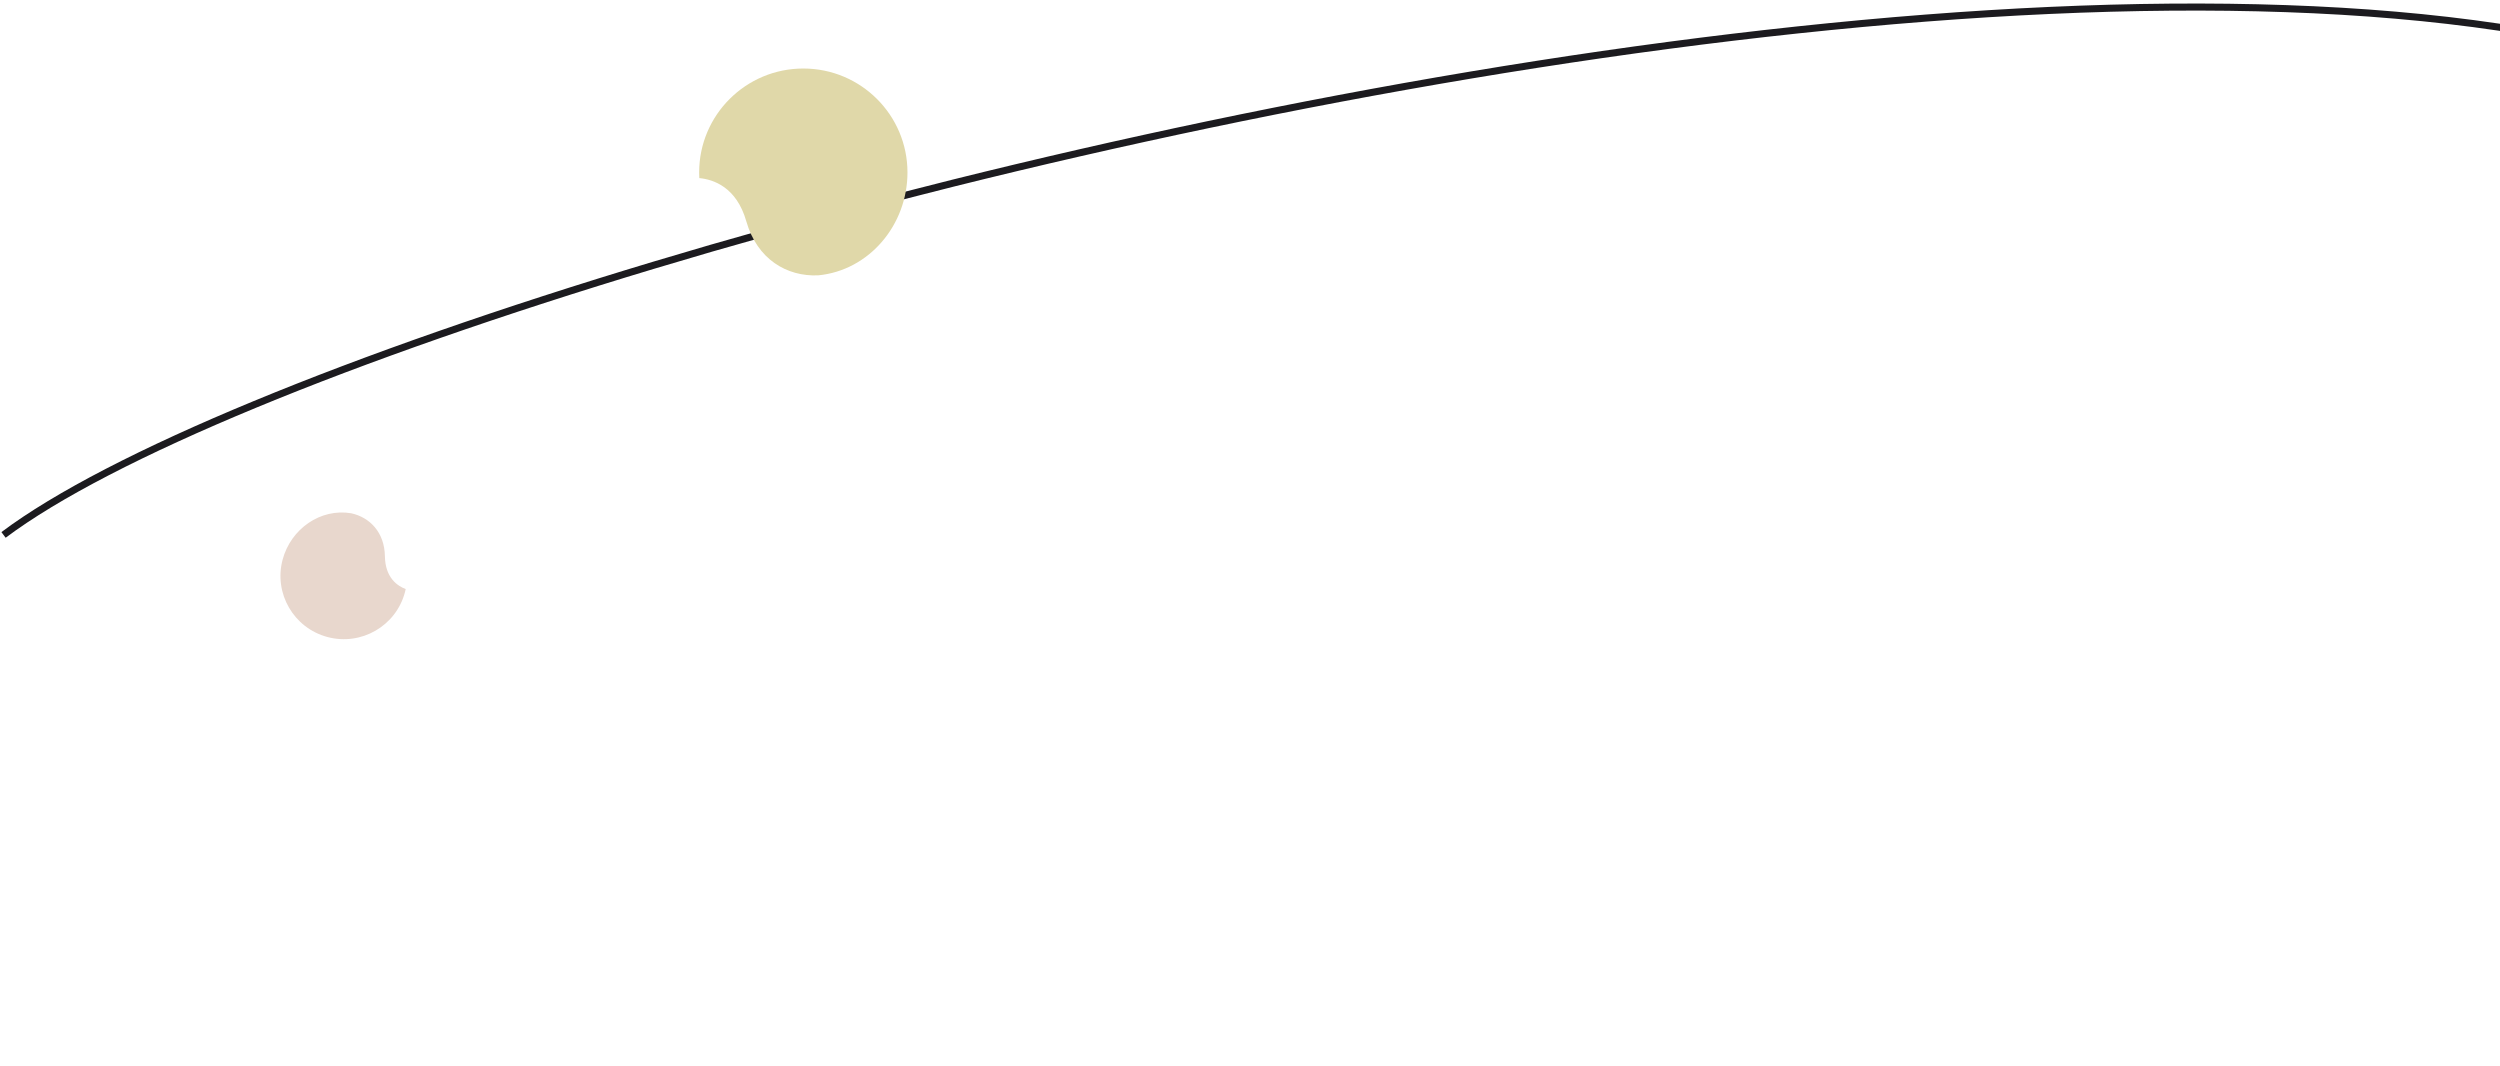 <svg width="354" height="151" viewBox="0 0 354 151" fill="none" xmlns="http://www.w3.org/2000/svg">
<path d="M0.5 75.745C60.5 30.745 428.5 -59.255 422 61.245C412.177 243.349 712.833 92.745 756 61.245" stroke="#1C1B1F"/>
<path d="M113.749 9.702C105.603 9.702 99 16.292 99 24.421C99 24.689 99.008 24.954 99.022 25.218C100.995 25.405 104.294 26.476 105.679 31.343C107.212 36.726 111.438 39.188 115.856 38.989C123.089 38.294 128.498 31.837 128.498 24.421C128.498 16.292 121.895 9.702 113.749 9.702Z" fill="#E0D8A9"/>
<path d="M46.362 90.201C51.144 91.482 56.056 88.653 57.335 83.881C57.377 83.724 57.414 83.567 57.447 83.41C56.318 82.99 54.55 81.842 54.503 78.767C54.45 75.366 52.356 73.256 49.732 72.678C45.376 71.948 41.185 74.888 40.019 79.241C38.74 84.013 41.58 88.92 46.362 90.201Z" fill="#E8D7CD"/>
</svg>

